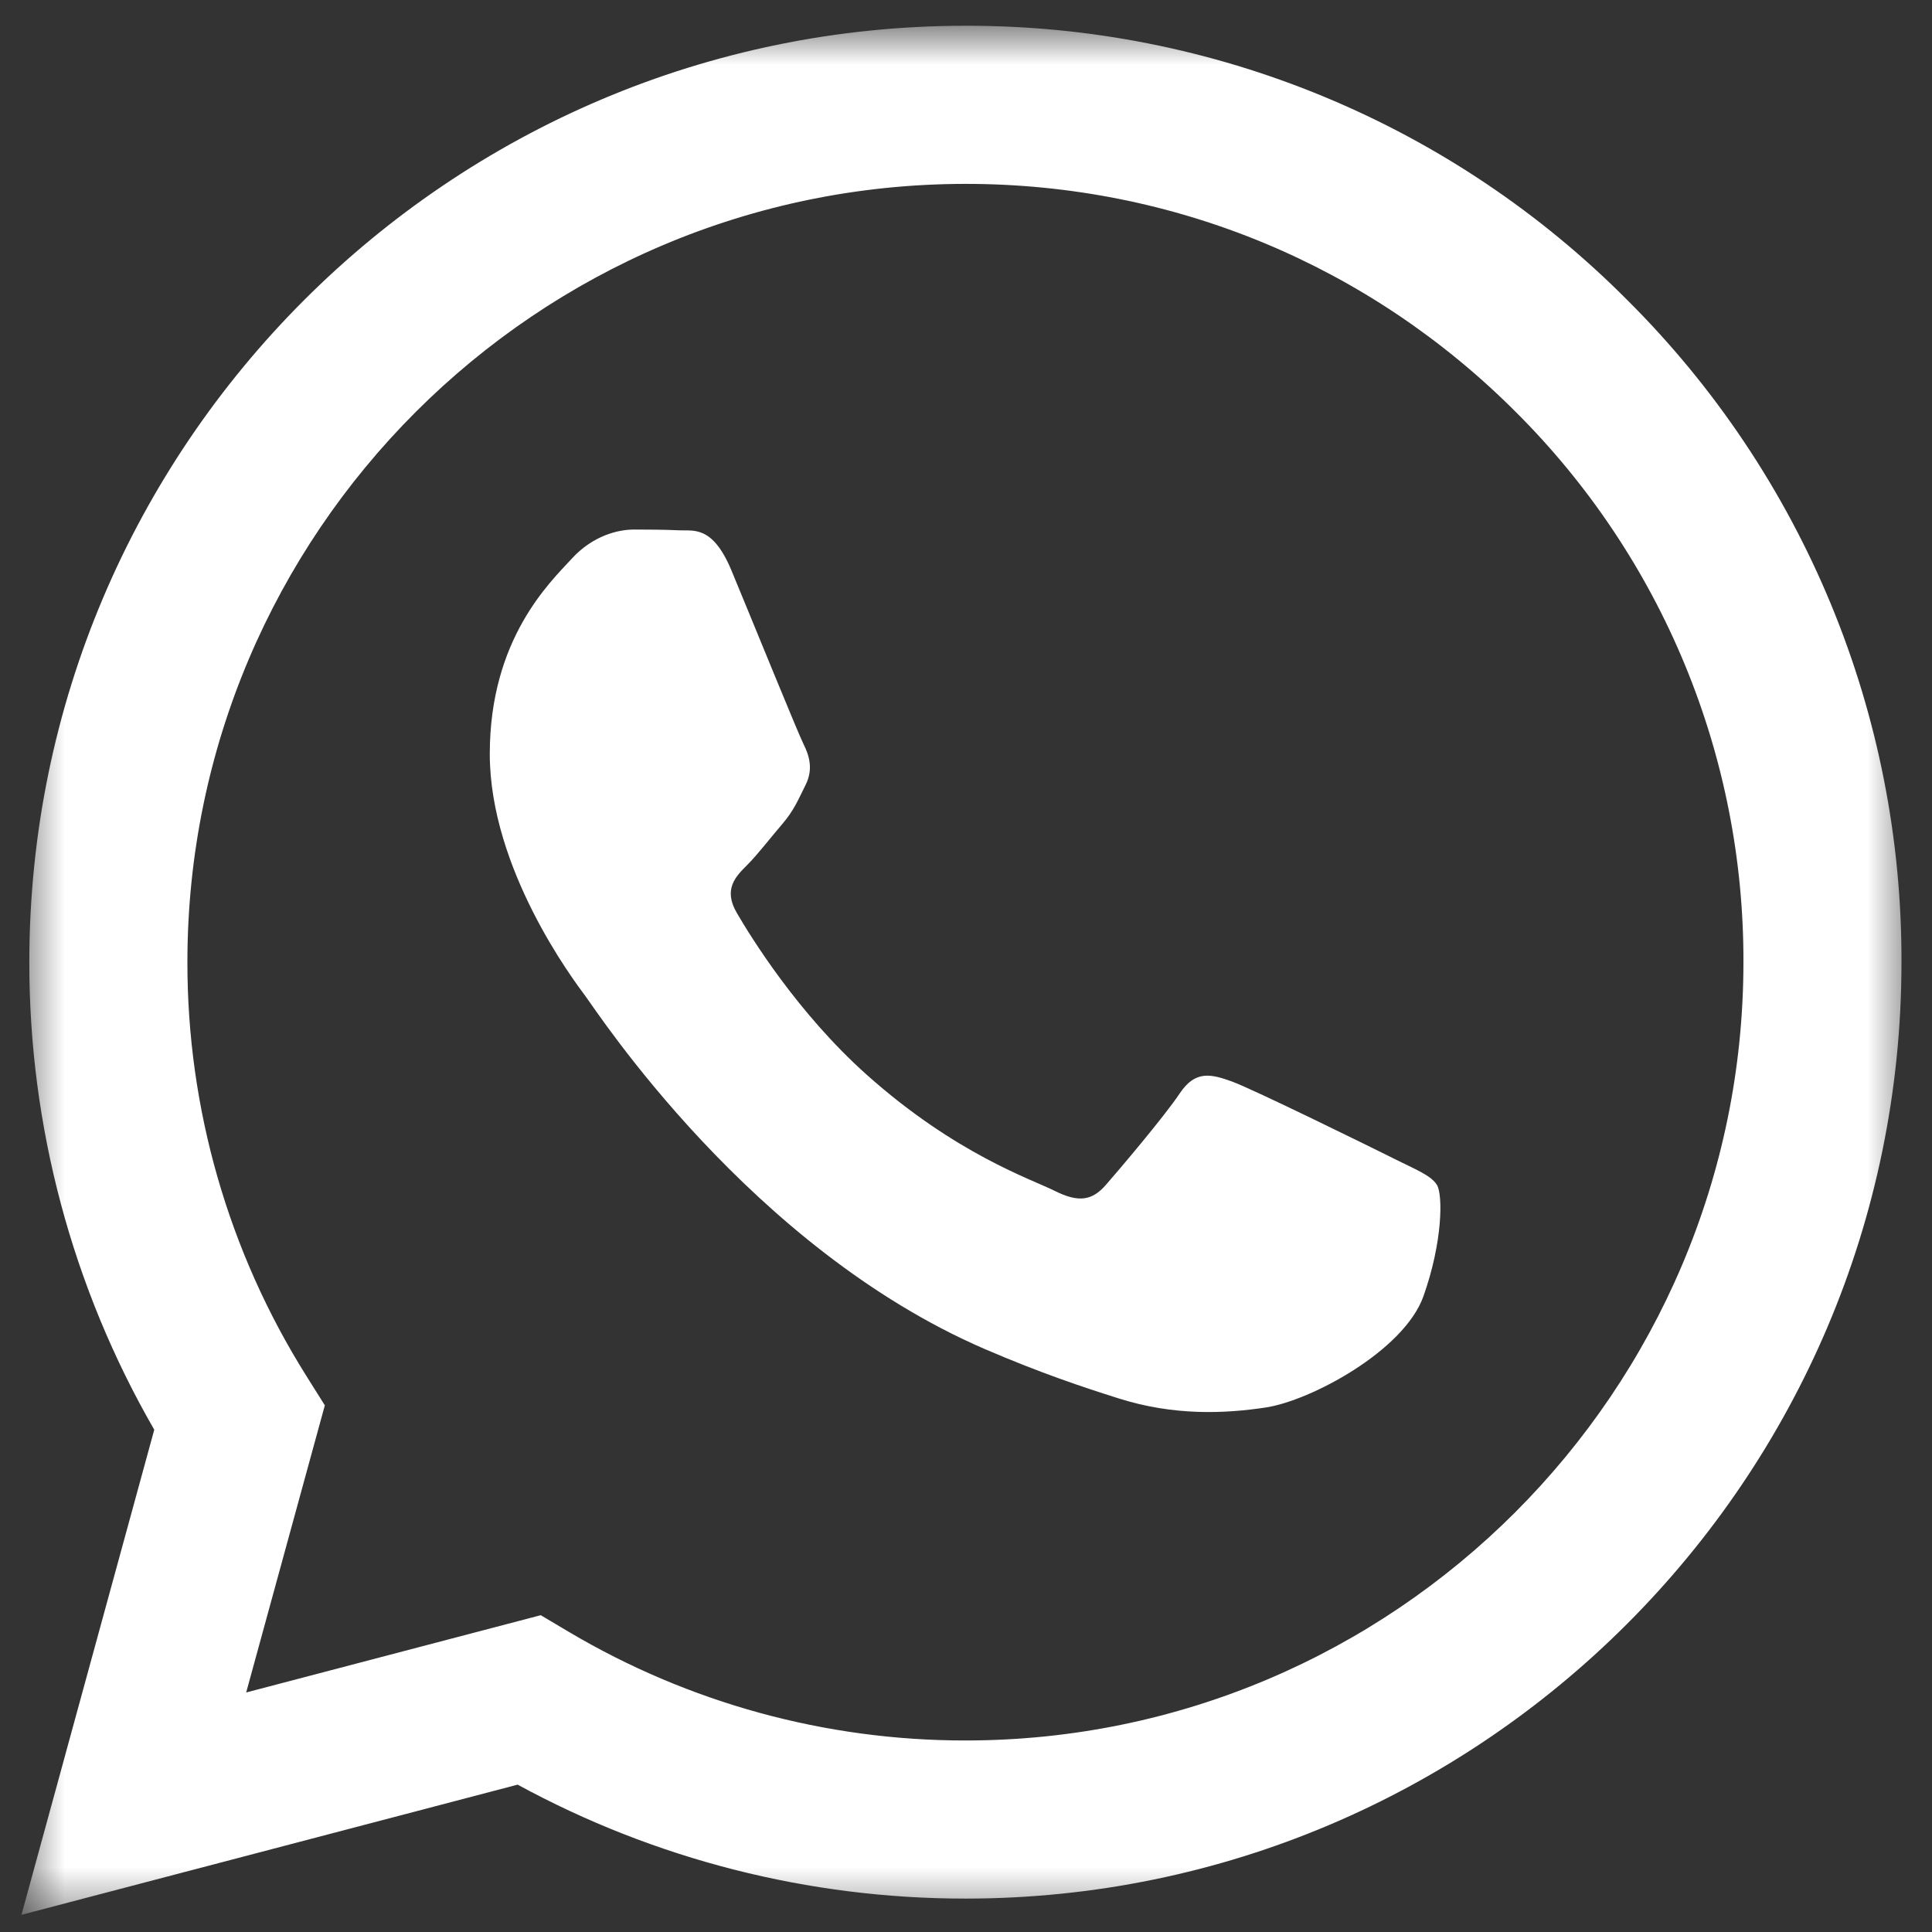 <svg width="45" height="45" viewBox="0 0 45 45" fill="none" xmlns="http://www.w3.org/2000/svg">
<rect x="0" y="0" width="45" height="45" fill="#333333" stroke="none"/>
<mask id="mask0_905_142" style="mask-type:luminance" maskUnits="userSpaceOnUse" x="0" y="0" width="45" height="45">
<path d="M44.5 0.6H0.5V44.6H44.5V0.6Z" fill="white"/>
</mask>
<g mask="url(#mask0_905_142)">
<path fill-rule="evenodd" clip-rule="evenodd" d="M32.428 26.967C31.881 26.694 29.203 25.378 28.704 25.194C28.205 25.013 27.842 24.923 27.477 25.469C27.114 26.012 26.071 27.24 25.754 27.603C25.435 27.968 25.118 28.012 24.573 27.741C24.029 27.466 22.273 26.892 20.192 25.037C18.573 23.592 17.479 21.808 17.161 21.262C16.844 20.717 17.127 20.422 17.4 20.151C17.645 19.907 17.944 19.515 18.217 19.198C18.491 18.878 18.58 18.651 18.762 18.286C18.945 17.923 18.854 17.606 18.716 17.333C18.58 17.06 17.491 14.378 17.037 13.287C16.595 12.225 16.146 12.37 15.812 12.352C15.493 12.337 15.13 12.334 14.767 12.334C14.404 12.334 13.814 12.469 13.315 13.015C12.815 13.56 11.408 14.878 11.408 17.56C11.408 20.241 13.359 22.831 13.632 23.196C13.905 23.559 17.473 29.063 22.938 31.422C24.24 31.983 25.254 32.319 26.044 32.568C27.349 32.984 28.537 32.925 29.476 32.784C30.521 32.629 32.699 31.466 33.154 30.194C33.606 28.922 33.606 27.831 33.471 27.603C33.335 27.376 32.972 27.24 32.426 26.967H32.428ZM22.487 40.539H22.48C19.234 40.54 16.047 39.667 13.255 38.013L12.595 37.621L5.734 39.421L7.566 32.733L7.135 32.047C5.32 29.159 4.36 25.815 4.365 22.404C4.368 12.412 12.497 4.283 22.494 4.283C27.334 4.283 31.885 6.172 35.306 9.596C36.993 11.277 38.331 13.275 39.241 15.476C40.151 17.676 40.615 20.035 40.608 22.417C40.604 32.408 32.475 40.539 22.487 40.539ZM37.909 6.995C35.889 4.962 33.486 3.349 30.838 2.252C28.191 1.154 25.351 0.593 22.485 0.6C10.47 0.6 0.687 10.381 0.683 22.402C0.678 26.228 1.681 29.987 3.593 33.301L0.5 44.6L12.057 41.568C15.254 43.31 18.837 44.222 22.478 44.222H22.487C34.503 44.222 44.285 34.442 44.289 22.419C44.298 19.554 43.739 16.715 42.644 14.068C41.548 11.42 39.939 9.016 37.909 6.995Z" fill="white"/>
</g>
</svg>
